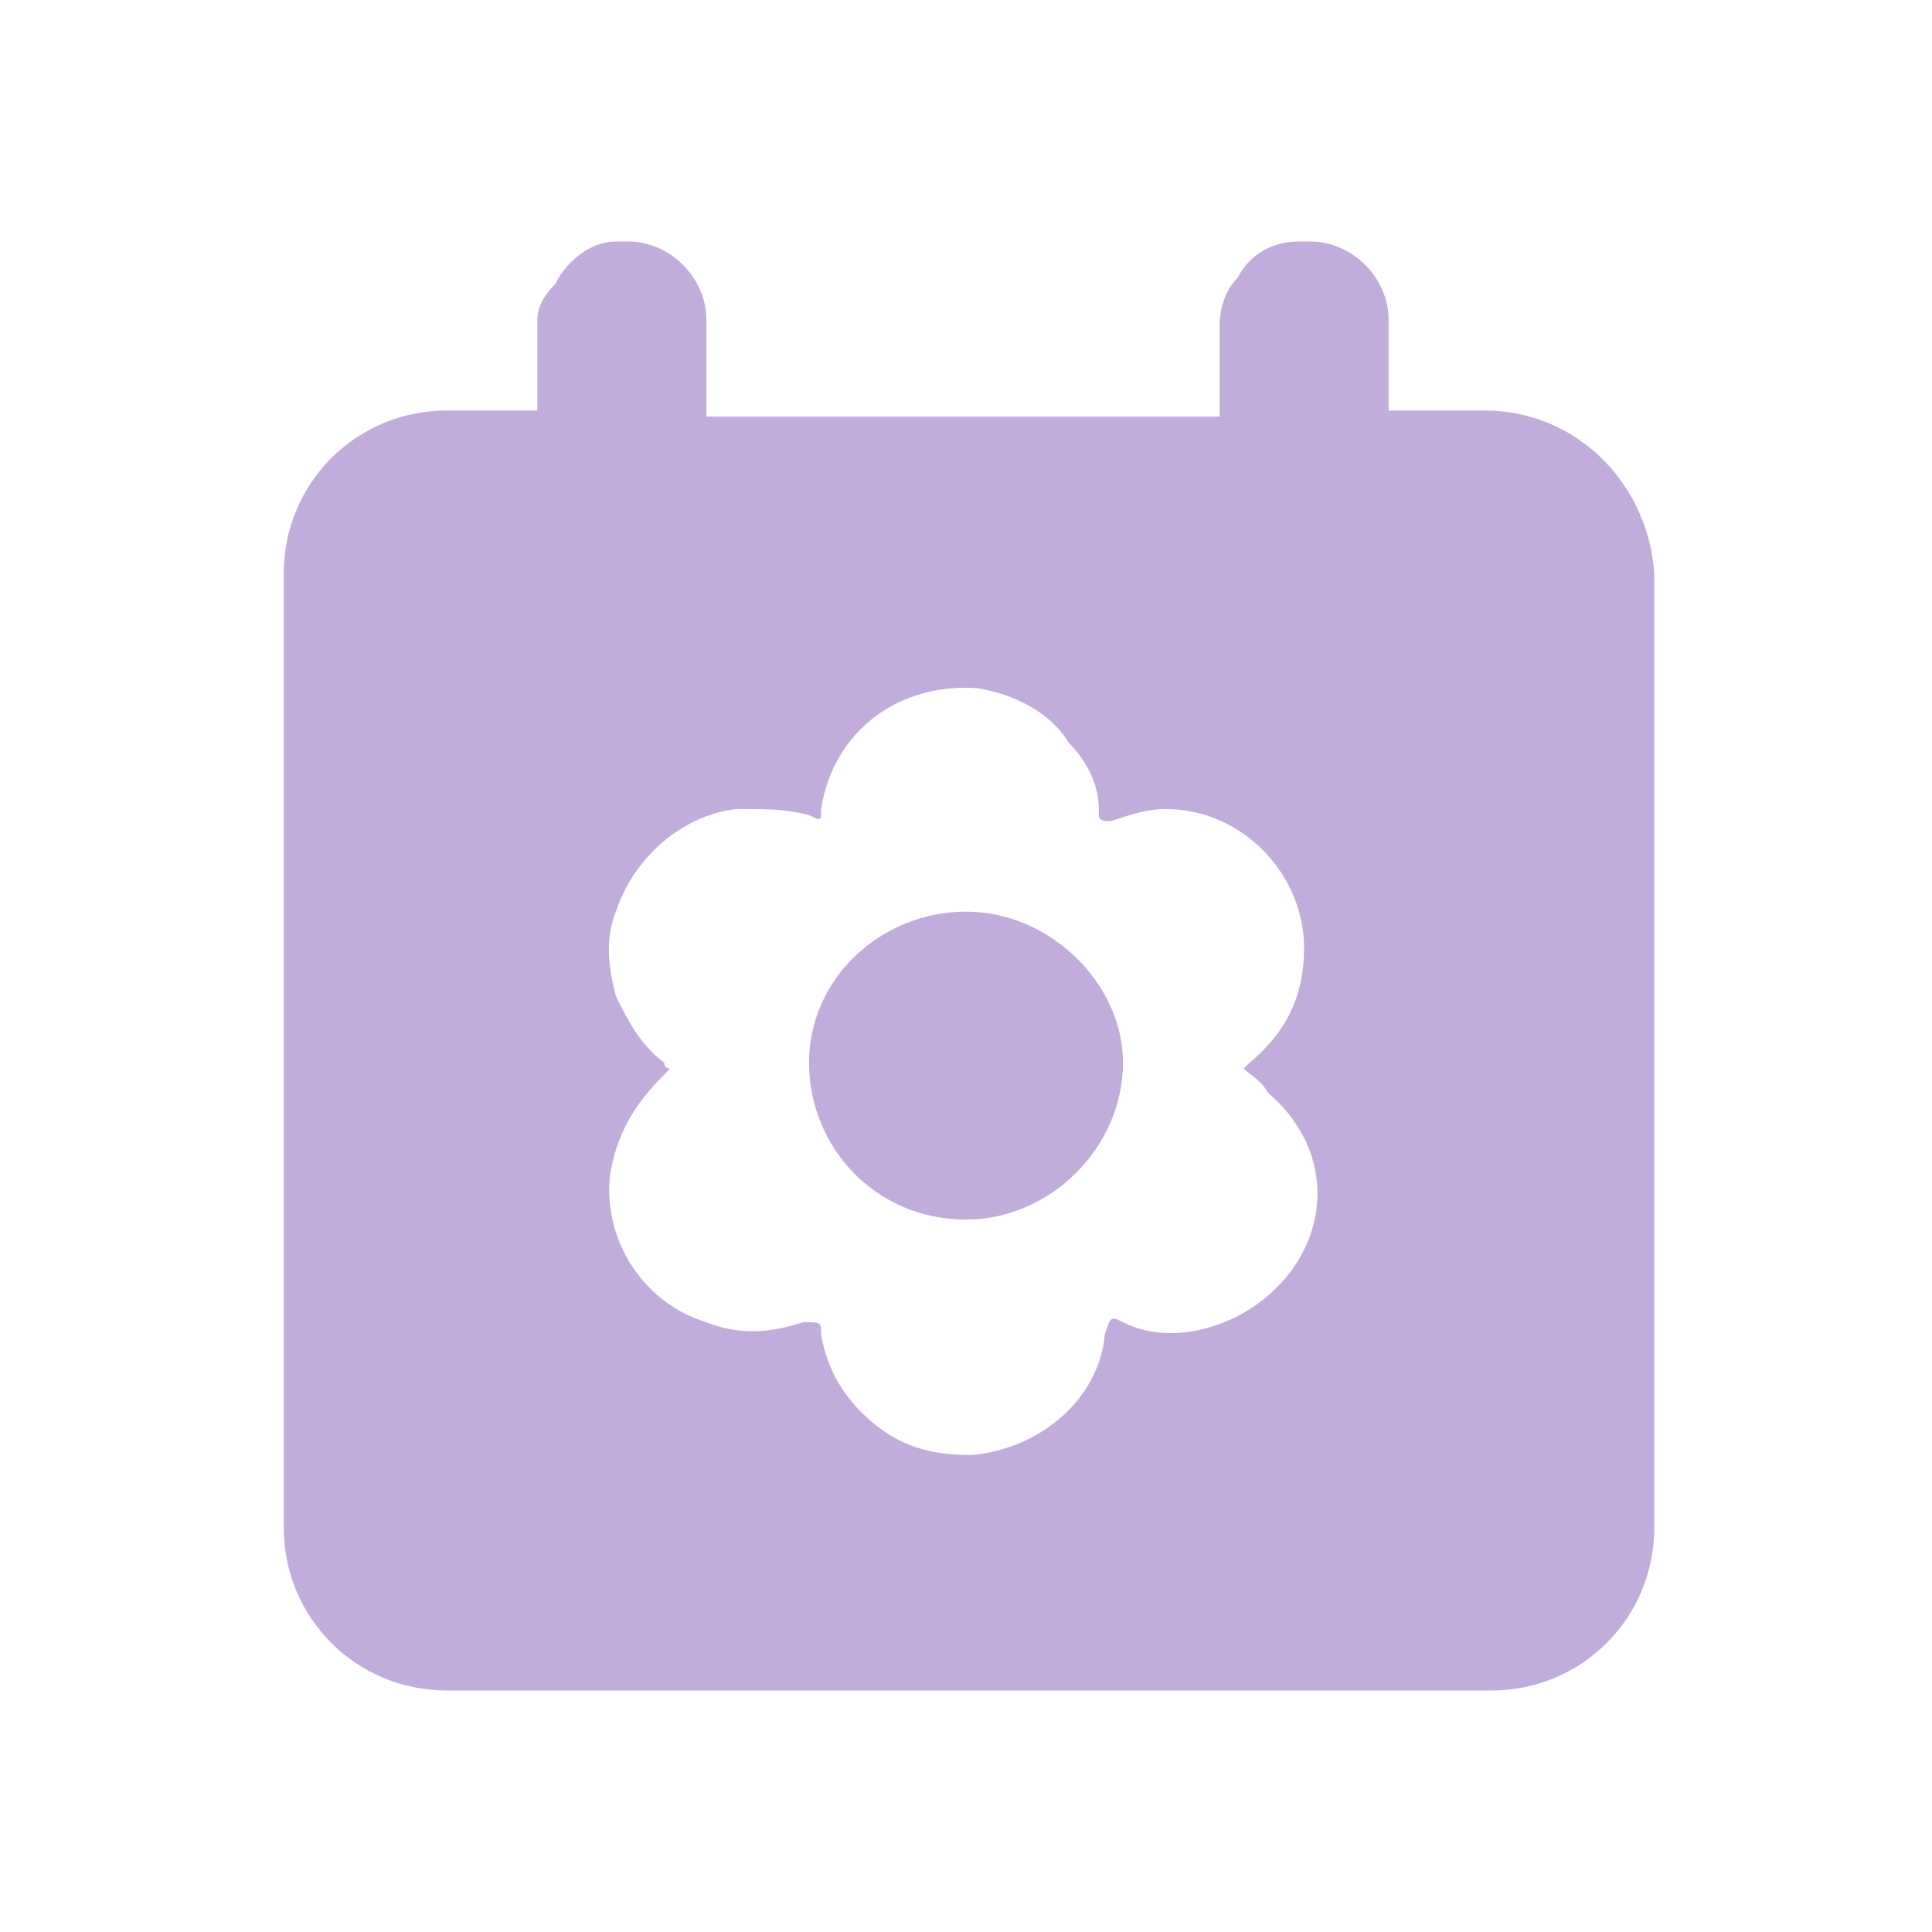 <?xml version="1.0" encoding="utf-8"?>
<!-- Generator: Adobe Illustrator 26.2.1, SVG Export Plug-In . SVG Version: 6.00 Build 0)  -->
<svg version="1.1" id="Layer_1" xmlns="http://www.w3.org/2000/svg" xmlns:xlink="http://www.w3.org/1999/xlink" x="0px" y="0px"
	 viewBox="0 0 32 32" style="enable-background:new 0 0 32 32;" xml:space="preserve">
<style type="text/css">
	.st0{fill:#C1ACDB;}
</style>
<g id="a">
</g>
<g id="b">
</g>
<g id="c">
	<g>
		<path class="st0" d="M16,15.1c-1.4,0-2.6,1.1-2.6,2.5c0,1.4,1.1,2.6,2.6,2.6c1.4,0,2.6-1.2,2.6-2.6C18.6,16.3,17.4,15.1,16,15.1
			L16,15.1z"/>
		<path class="st0" d="M24.6,6.8h-1.6V5.3c0-0.7-0.6-1.3-1.3-1.3h-0.2c-0.4,0-0.8,0.2-1,0.6c-0.2,0.2-0.3,0.5-0.3,0.8v1.5h-8.5V5.3
			c0-0.7-0.6-1.3-1.3-1.3h-0.2C9.8,4,9.4,4.3,9.2,4.7C9,4.9,8.9,5.1,8.9,5.3v1.5H7.4C5.9,6.8,4.7,8,4.7,9.5v15.8
			c0,1.5,1.2,2.7,2.7,2.7h17.3c1.5,0,2.7-1.2,2.7-2.7V9.5C27.3,8,26.1,6.8,24.6,6.8z M20.5,21.8c-0.6,0.3-1.3,0.4-1.9,0.1
			c-0.2-0.1-0.2-0.1-0.3,0.2c-0.1,1.1-1.1,1.9-2.2,2c-0.6,0-1.1-0.1-1.6-0.5c-0.5-0.4-0.8-0.9-0.9-1.5c0-0.2,0-0.2-0.3-0.2
			c-0.6,0.2-1.1,0.2-1.6,0c-1-0.3-1.7-1.3-1.6-2.4c0.1-0.7,0.4-1.2,0.9-1.7c0,0,0.1-0.1,0.1-0.1c-0.1,0-0.1-0.1-0.1-0.1
			c-0.4-0.3-0.6-0.7-0.8-1.1c-0.1-0.4-0.2-0.9,0-1.4c0.3-0.9,1.1-1.6,2-1.7c0,0,0,0,0.1,0c0.4,0,0.7,0,1.1,0.1
			c0.2,0.1,0.2,0.1,0.2-0.1c0.2-1.3,1.3-2.1,2.6-2c0.6,0.1,1.2,0.4,1.5,0.9c0.3,0.3,0.5,0.7,0.5,1.1c0,0,0,0.1,0,0.1
			c0,0.1,0.1,0.1,0.2,0.1c0.3-0.1,0.6-0.2,0.9-0.2c1.3,0,2.3,1.1,2.3,2.3c0,0.8-0.3,1.4-0.9,1.9c0,0-0.1,0.1-0.1,0.1
			c0.1,0.1,0.3,0.2,0.4,0.4C22.3,19.2,22,21,20.5,21.8L20.5,21.8z"/>
	</g>
</g>
</svg>
